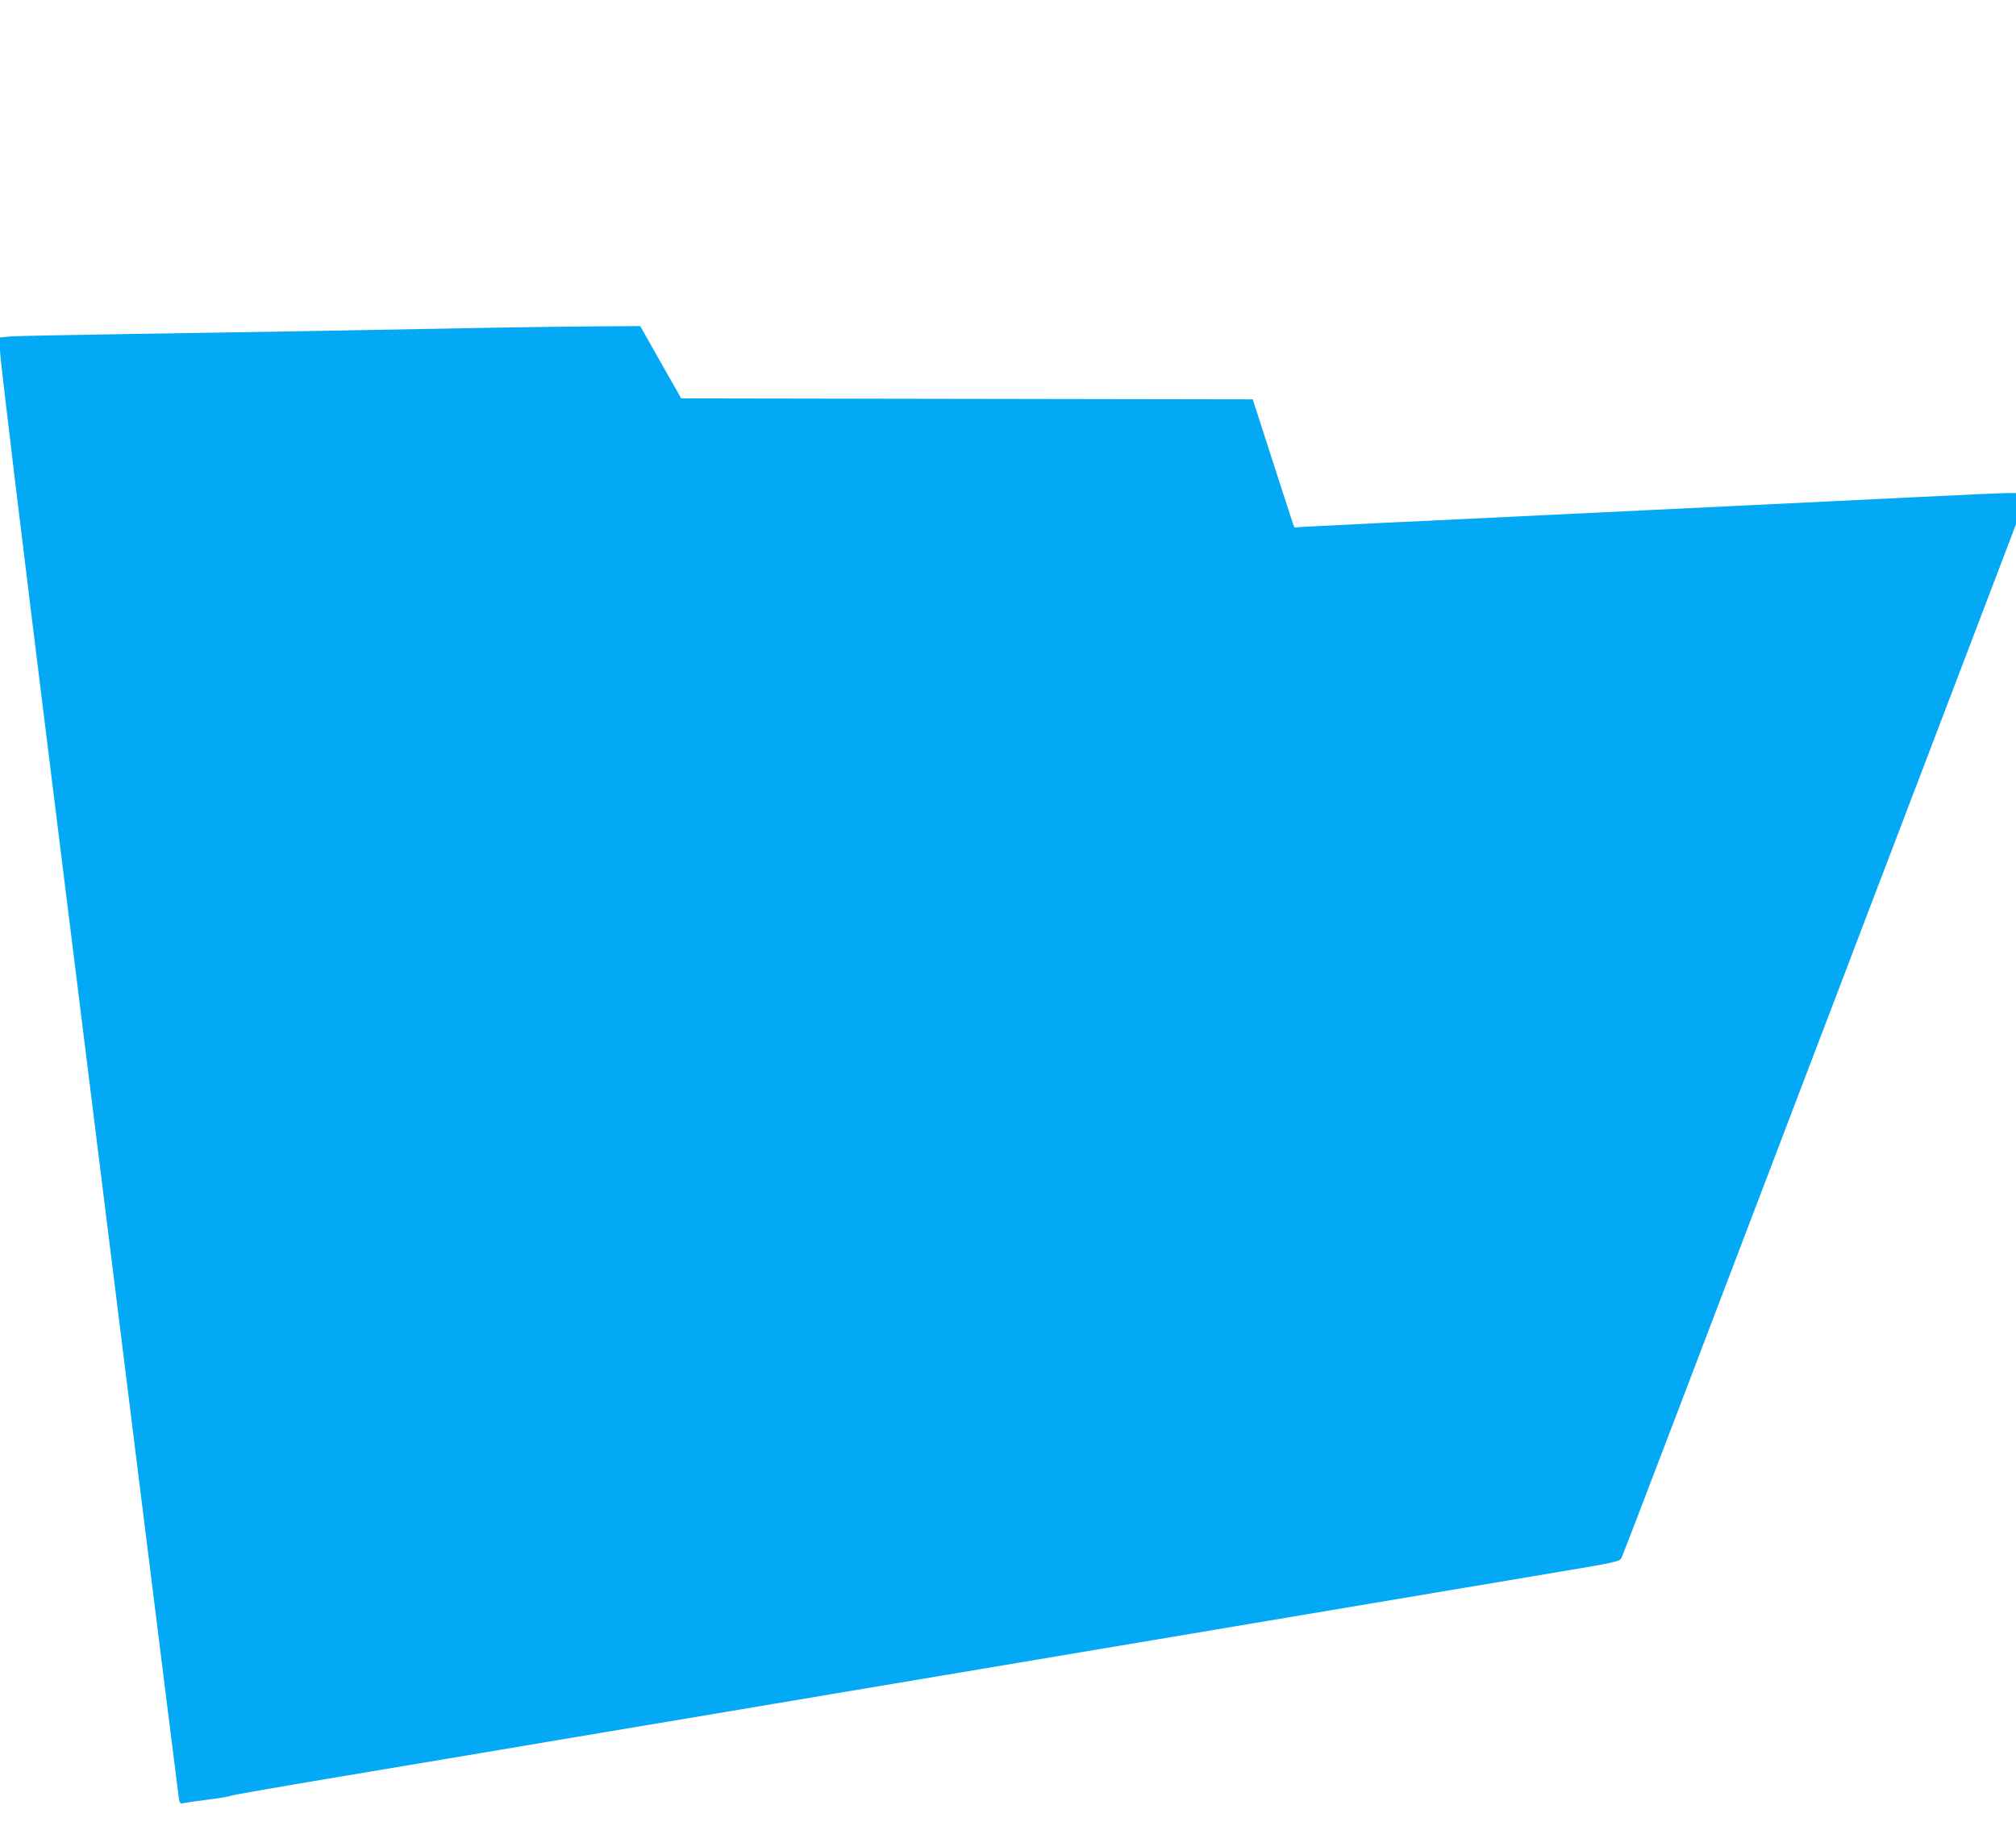 <?xml version="1.0" standalone="no"?>
<!DOCTYPE svg PUBLIC "-//W3C//DTD SVG 20010904//EN"
 "http://www.w3.org/TR/2001/REC-SVG-20010904/DTD/svg10.dtd">
<svg version="1.0" xmlns="http://www.w3.org/2000/svg"
 width="1280pt" height="1159pt" viewBox="0 0 1280 1159"
 preserveAspectRatio="xMidYMid meet">
<g transform="translate(0,1159) scale(0.1,-0.1)"
fill="#03a9f4" stroke="none">
<path d="M3090 9509 c-834 -16 -1571 -29 -2255 -39 -390 -6 -738 -13 -772 -16
l-63 -6 0 -83 c0 -50 131 -1131 320 -2652 176 -1412 430 -3454 565 -4538 135
-1084 248 -1985 251 -2003 4 -29 9 -33 27 -29 12 3 81 13 152 22 72 9 139 20
150 25 11 5 279 52 595 105 316 53 787 132 1045 175 259 44 794 134 1190 200
1103 185 1982 333 2500 420 512 86 2297 386 3029 509 442 74 458 77 471 101 7
14 160 412 340 885 401 1053 361 948 715 1875 161 421 309 810 330 865 21 55
187 492 370 970 183 479 349 915 370 970 21 55 115 302 209 548 l171 449 0 99
0 99 -52 0 c-29 0 -282 -11 -563 -25 -280 -14 -790 -38 -1132 -55 -343 -16
-903 -44 -1245 -60 -343 -17 -812 -39 -1043 -50 -231 -11 -448 -22 -483 -24
l-63 -5 -12 32 c-6 18 -66 201 -132 407 l-121 375 -1814 3 -1815 3 -130 229
-130 230 -290 -2 c-159 -1 -468 -5 -685 -9z"/>
</g>
</svg>
